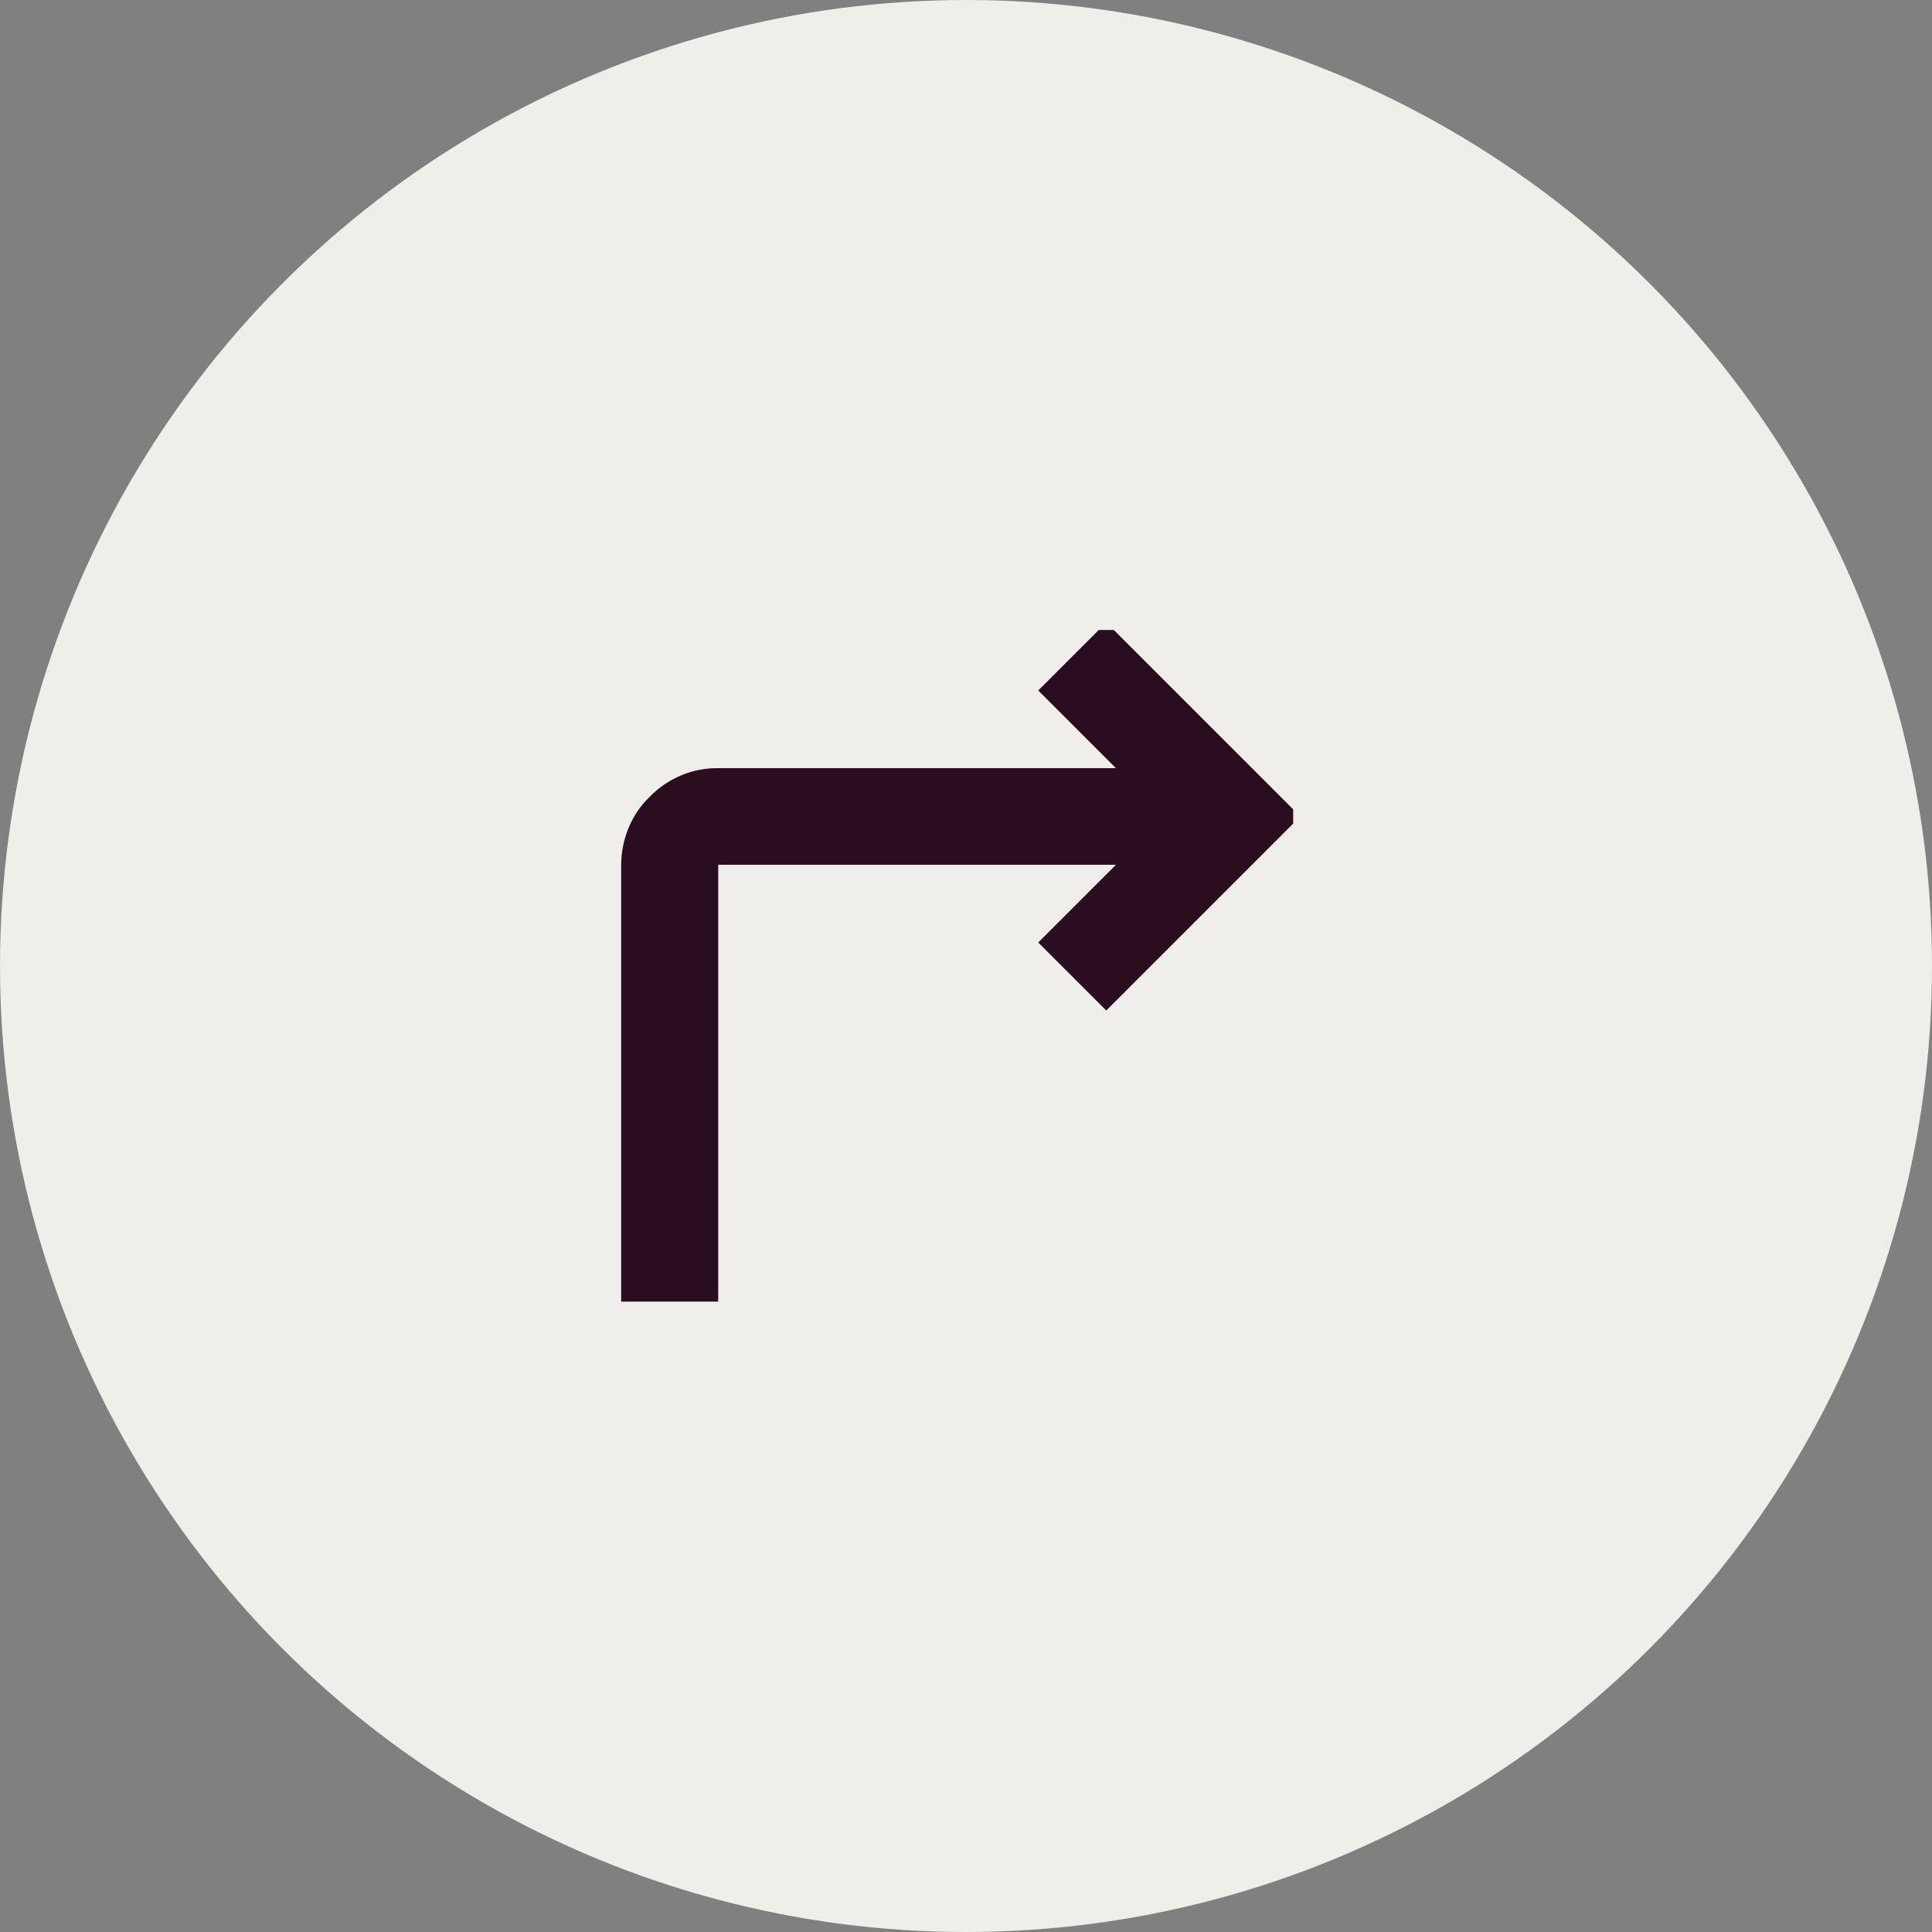 <?xml version="1.0" encoding="UTF-8"?>
<svg id="Layer_2" data-name="Layer 2" xmlns="http://www.w3.org/2000/svg" xmlns:xlink="http://www.w3.org/1999/xlink" viewBox="0 0 46 46">
  <rect x="0" y="0" width="46" height="46" fill="#808080" stroke="none"/>
  <defs>
    <style>
      .cls-1 {
        fill: none;
      }

      .cls-2 {
        fill: #2a0d1f;
      }

      .cls-3 {
        fill: #f0eeeb;
      }

      .cls-4 {
        clip-path: url(#clippath);
      }
    </style>
    <clipPath id="clippath">
      <rect class="cls-1" x="14.79" y="15" width="16" height="16"/>
    </clipPath>
  </defs>
  <g id="Layer_1-2" data-name="Layer 1">
    <g>
      <circle id="Ellipse_34" data-name="Ellipse 34" class="cls-3" cx="23" cy="23" r="23"/>
      <g id="Group_551" data-name="Group 551">
        <g class="cls-4">
          <g id="Group_550" data-name="Group 550">
            <path id="Path_4461" data-name="Path 4461" class="cls-2" d="M14.79,31v-10.4c0-.61.24-1.21.68-1.63.43-.44,1.02-.69,1.63-.68h9.47l-1.85-1.85,1.62-1.62,4.62,4.62-4.62,4.62-1.62-1.62,1.85-1.85h-9.47v10.4h-2.31Z"/>
          </g>
        </g>
      </g>
    </g>
  </g>
</svg>